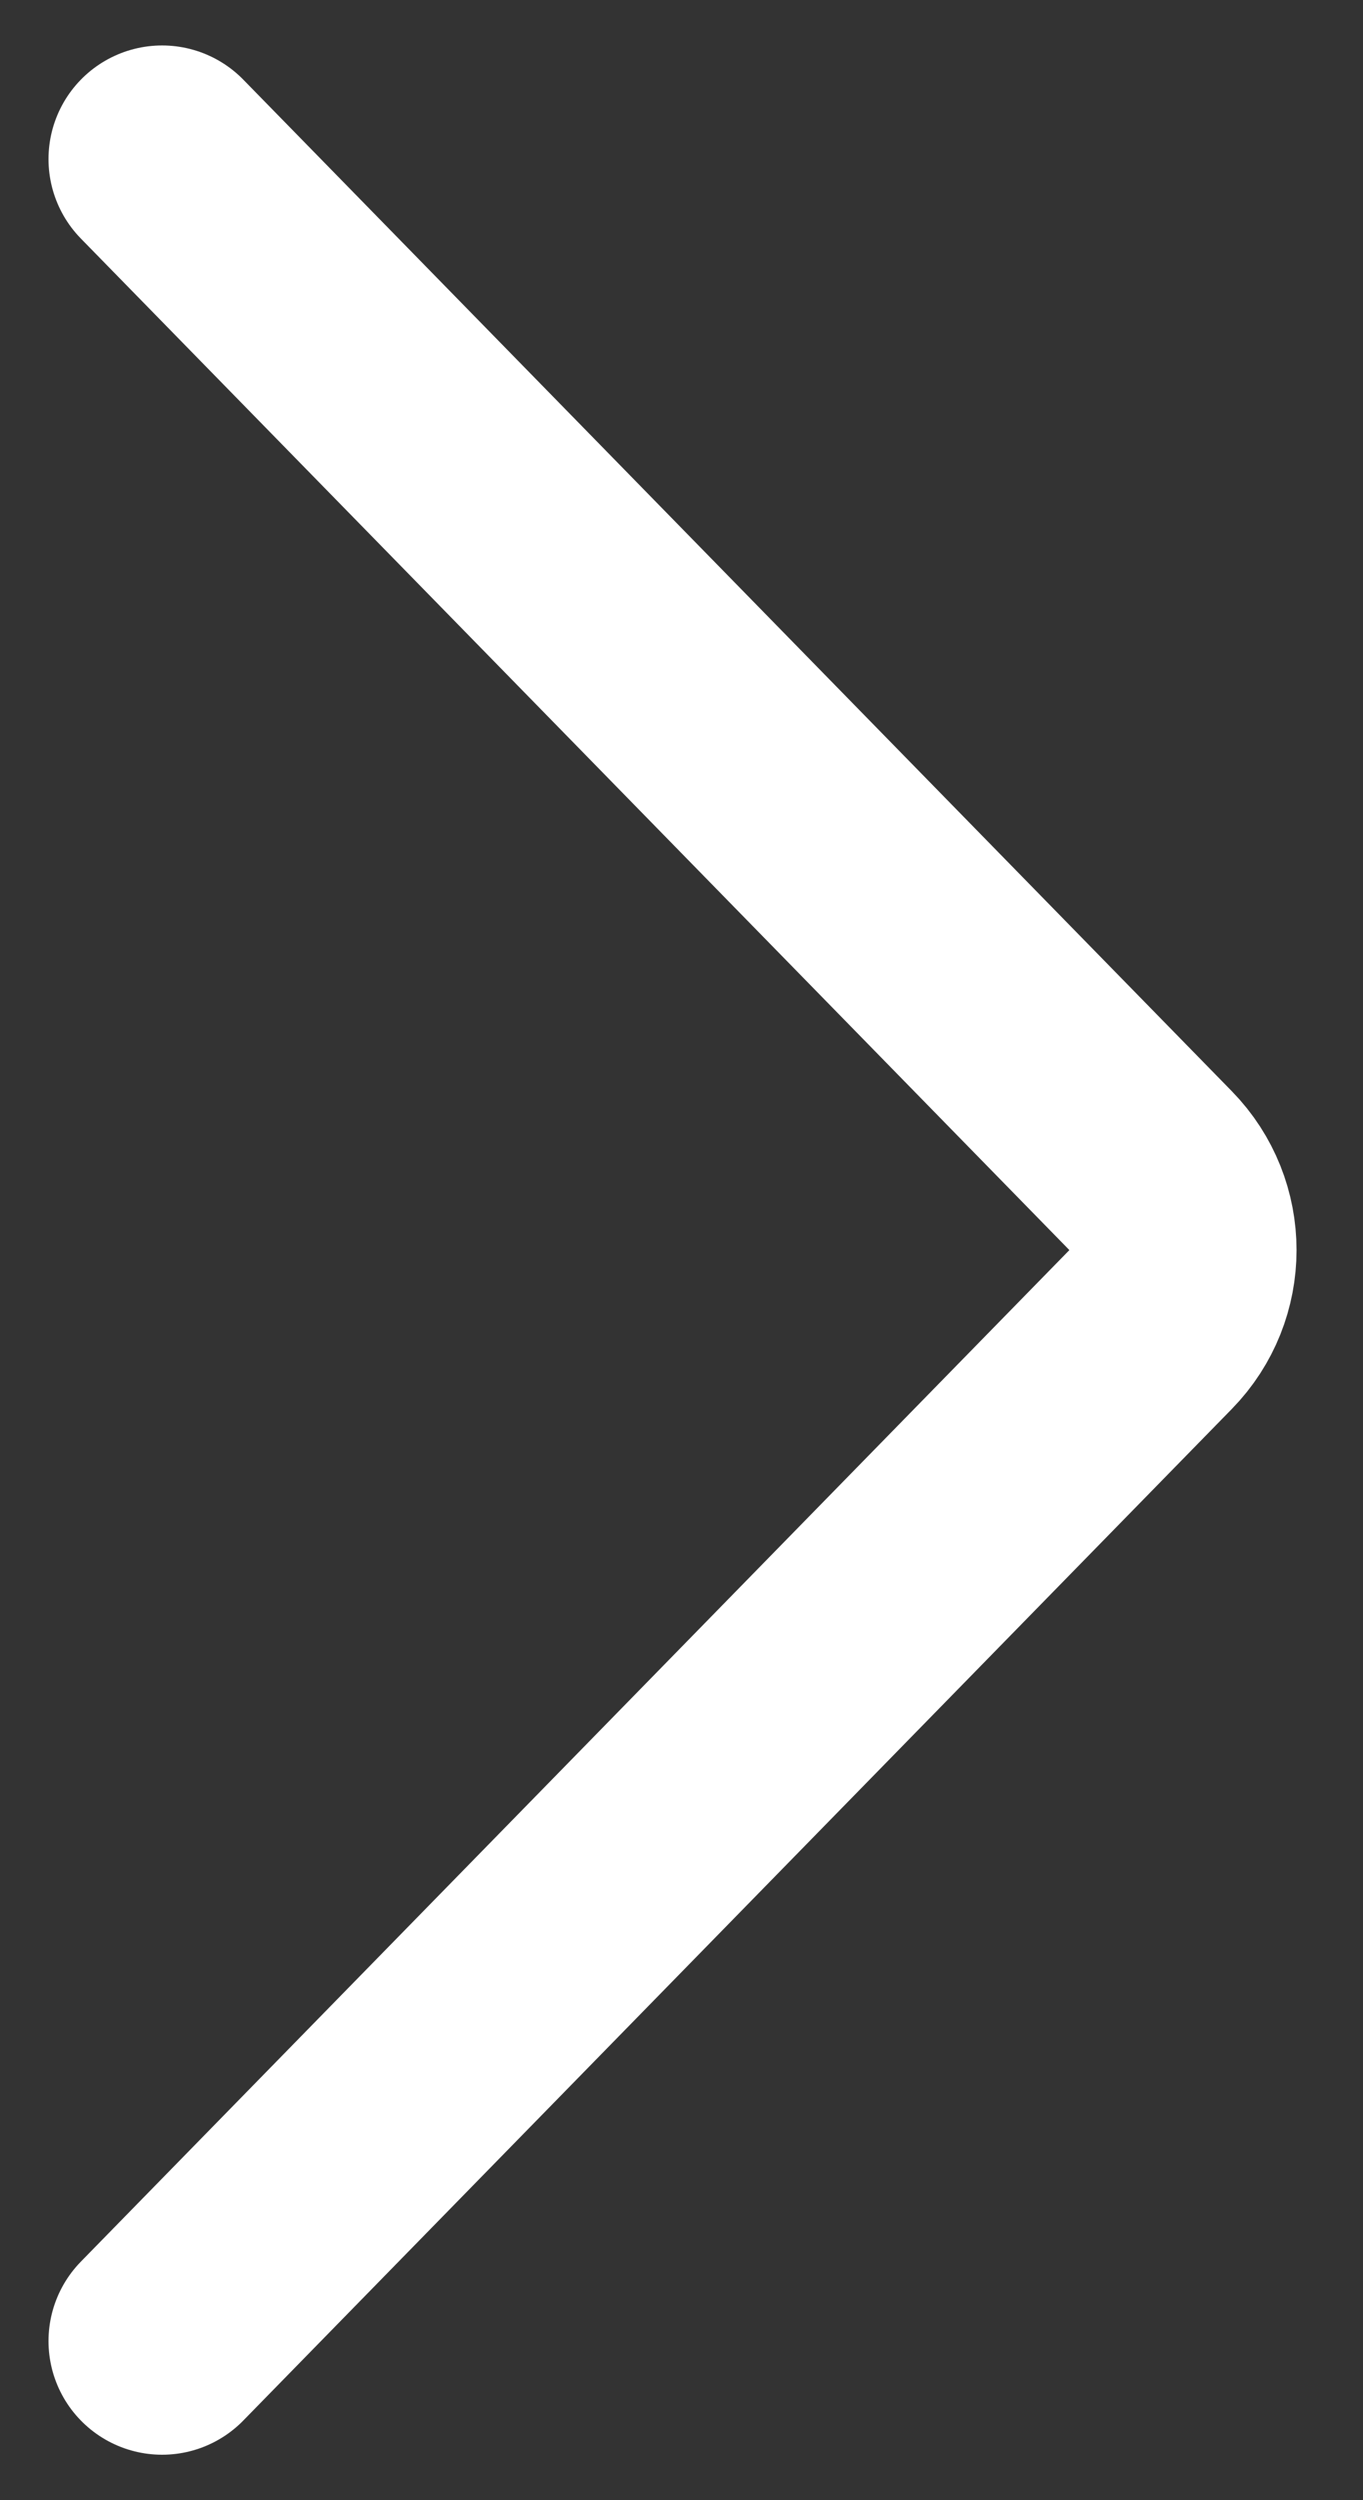 <svg width="12" height="22" viewBox="0 0 12 22" fill="none" xmlns="http://www.w3.org/2000/svg">
<rect x="0" y="0" width="12" height="22" fill="#333333" stroke="none"/>
<path d="M1.427 1.4L10.13 10.301C10.51 10.69 10.51 11.31 10.13 11.699L1.427 20.6" stroke="white" stroke-width="2" stroke-linecap="round"/>
</svg>

